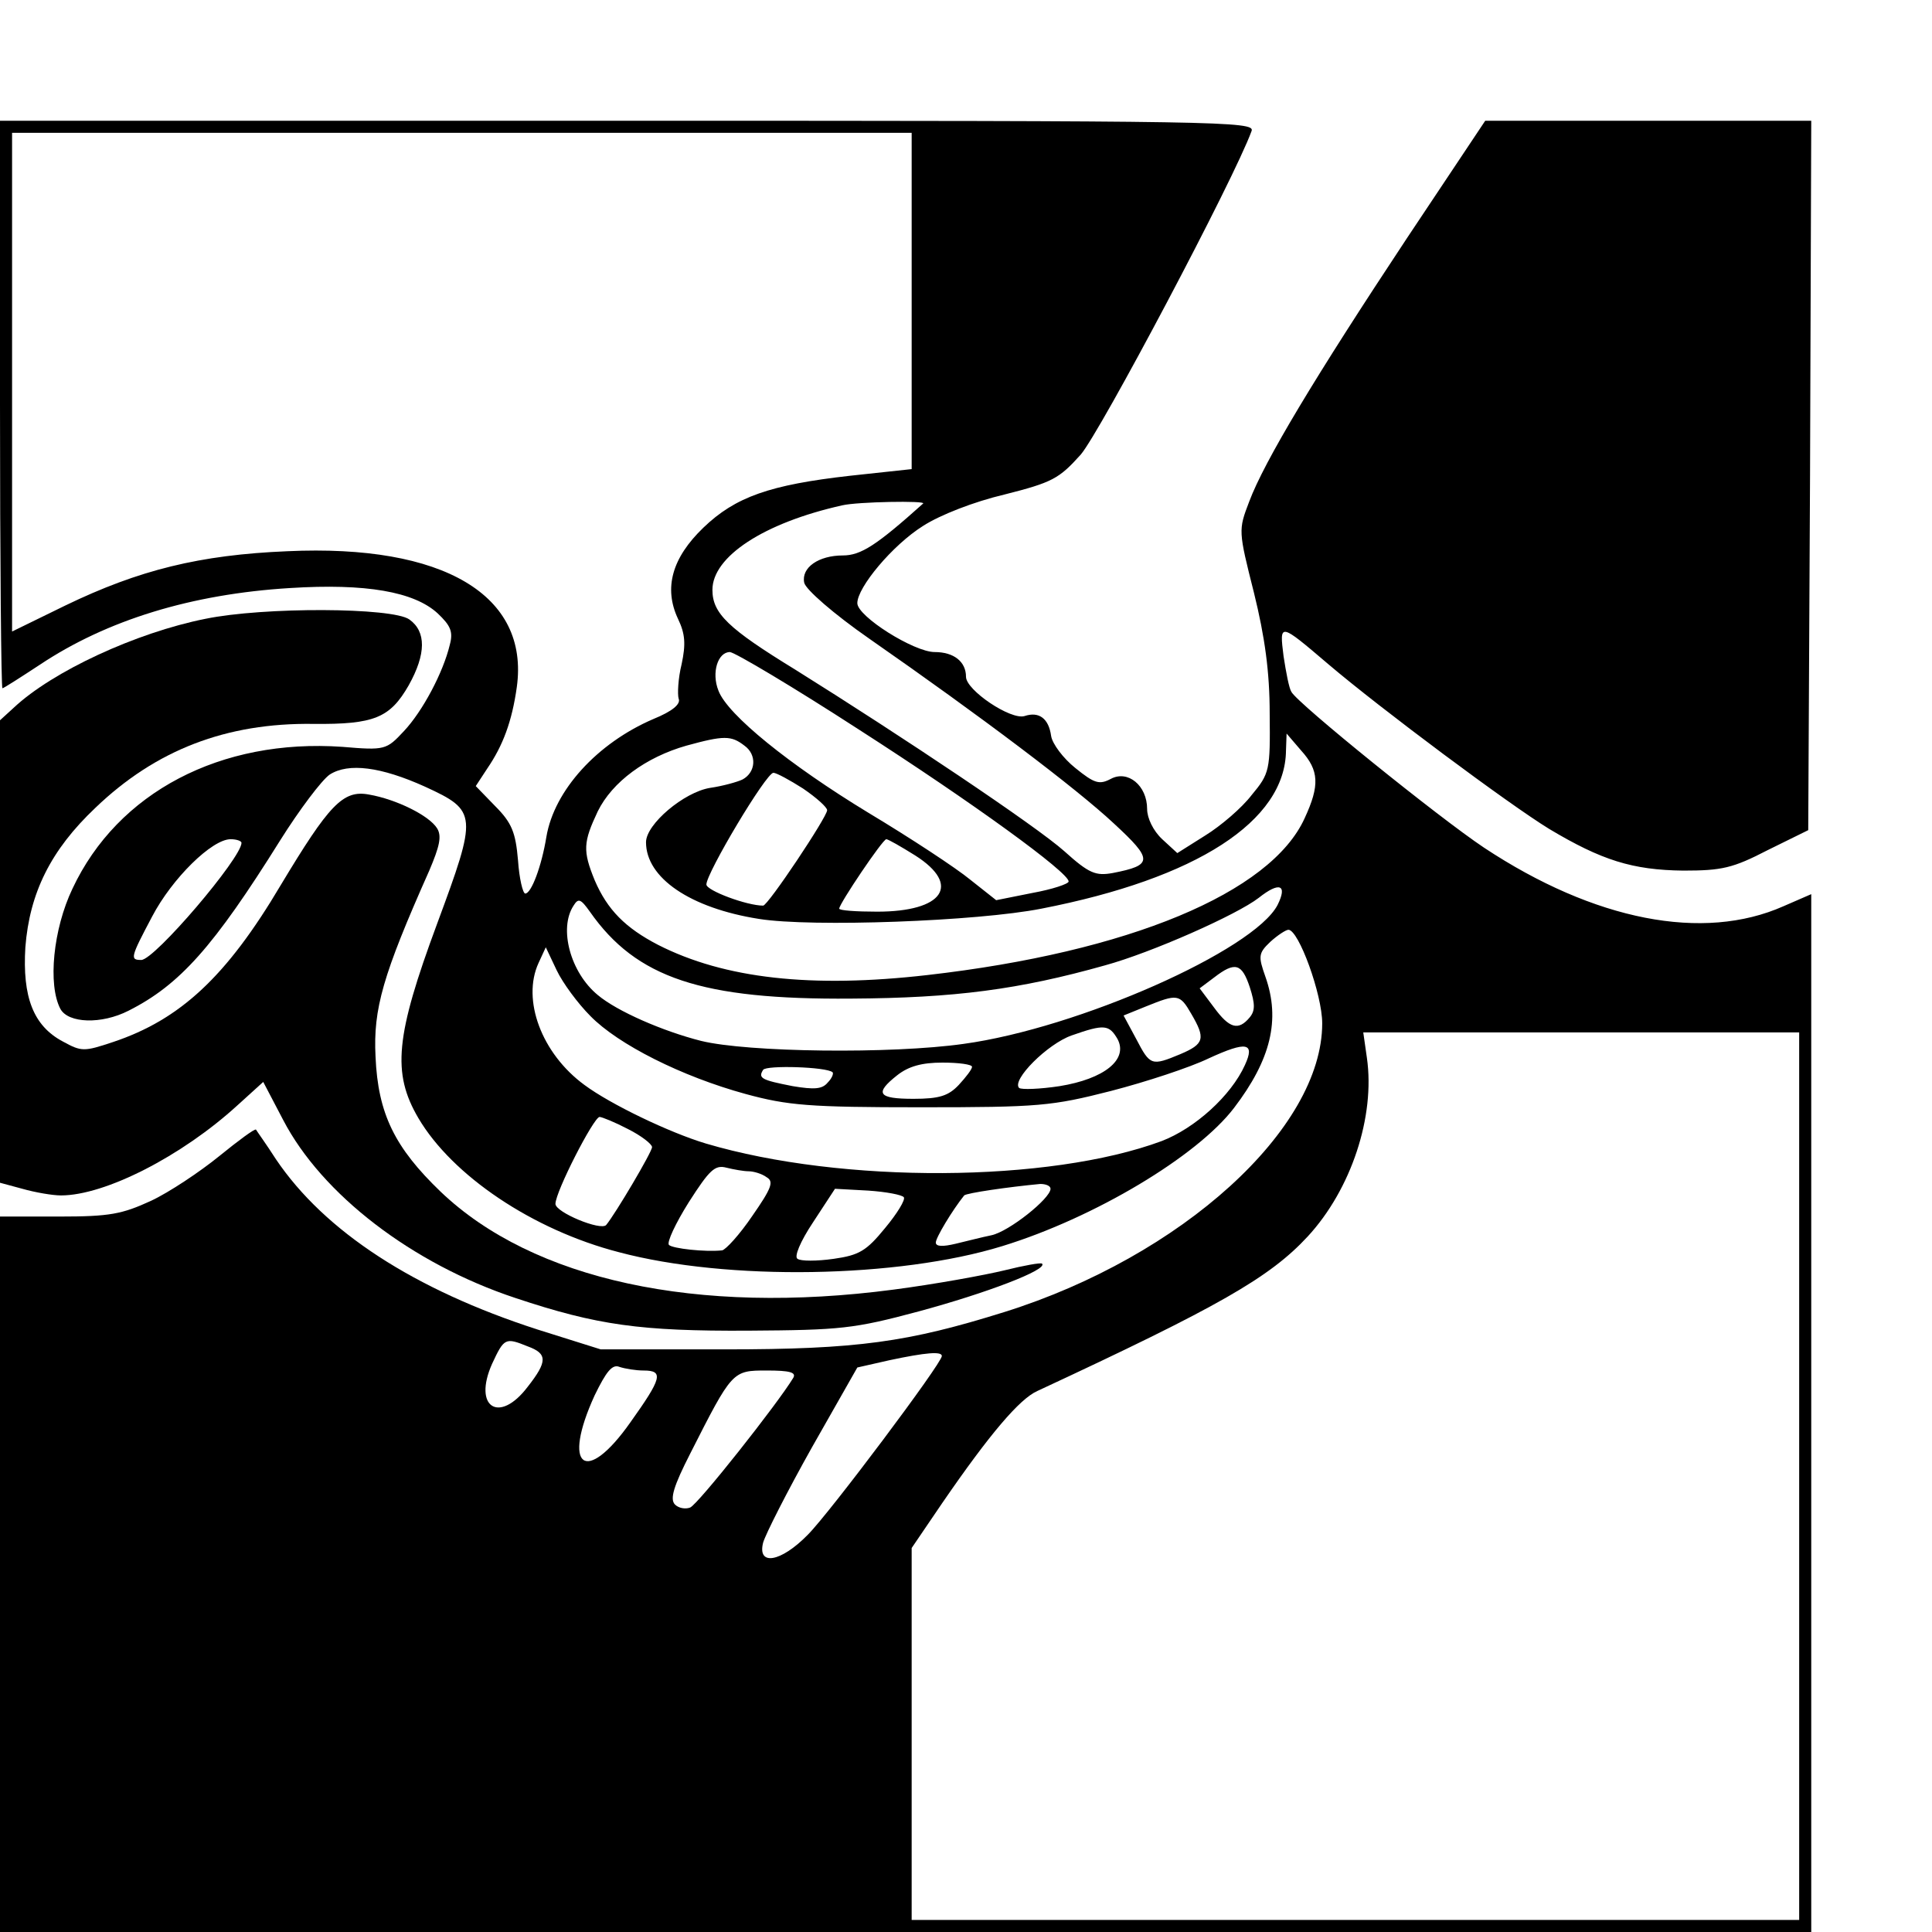 <?xml version="1.0" standalone="no"?>
<!DOCTYPE svg PUBLIC "-//W3C//DTD SVG 20010904//EN"
 "http://www.w3.org/TR/2001/REC-SVG-20010904/DTD/svg10.dtd">
<svg version="1.0" xmlns="http://www.w3.org/2000/svg"
 width="16pt" height="16pt" viewBox="0 0 16 16"
 preserveAspectRatio="xMidYMid meet">
<g transform="translate(0,16) scale(0.005,-0.005)"
fill="#000000" stroke="none">
<path d="M0 2530 c0 -258 2 -470 4 -470 2 0 30 18 62 39 111 74 251 117 414
127 126 8 206 -6 245 -42 21 -20 26 -30 20 -52 -11 -46 -45 -110 -76 -143 -29
-31 -31 -32 -102 -26 -201 14 -372 -75 -447 -235 -32 -67 -41 -159 -20 -199
13 -24 68 -26 113 -3 85 43 141 106 251 282 32 51 69 100 82 109 31 20 85 13
158 -20 87 -40 87 -46 20 -227 -69 -186 -75 -247 -31 -322 56 -95 189 -185
332 -222 180 -48 463 -43 635 10 153 47 323 149 384 229 61 80 77 146 52 217
-12 34 -12 39 8 58 12 11 26 20 30 20 17 0 56 -107 56 -155 0 -175 -233 -386
-526 -478 -160 -50 -243 -62 -464 -62 l-205 0 -105 33 c-204 66 -352 162 -433
282 -16 25 -32 47 -33 49 -2 2 -29 -18 -61 -44 -32 -26 -83 -60 -113 -74 -48
-22 -68 -26 -152 -26 l-98 0 0 -592 0 -593 1500 0 1500 0 0 859 0 860 -46 -20
c-133 -59 -313 -24 -496 97 -75 50 -309 239 -319 258 -4 6 -9 33 -13 59 -7 56
-7 56 74 -13 87 -74 299 -232 366 -273 87 -52 138 -68 222 -69 64 0 82 4 140
34 l67 33 3 588 2 587 -270 0 -270 0 -130 -195 c-151 -228 -236 -369 -261
-436 -18 -47 -18 -48 8 -151 18 -73 26 -131 26 -200 1 -94 0 -99 -30 -135 -16
-21 -51 -51 -77 -67 l-46 -29 -25 23 c-15 14 -25 35 -25 50 0 39 -32 65 -60
50 -19 -10 -27 -8 -59 18 -20 16 -38 40 -40 53 -4 29 -20 41 -44 33 -23 -7
-97 43 -97 65 0 25 -20 41 -52 41 -34 0 -128 59 -128 81 0 26 58 96 109 128
28 18 84 40 135 52 79 20 90 26 126 66 32 37 254 456 283 536 6 16 -47 17
-1033 17 l-1040 0 0 -470z m1510 172 l0 -279 -102 -11 c-133 -15 -190 -35
-243 -86 -52 -50 -66 -100 -42 -151 12 -25 13 -42 6 -75 -6 -24 -7 -50 -5 -57
4 -9 -10 -21 -42 -34 -93 -40 -164 -118 -177 -195 -8 -49 -25 -94 -35 -94 -4
0 -10 25 -12 55 -4 46 -10 62 -38 90 l-32 33 19 29 c26 38 41 78 49 135 21
152 -121 237 -380 225 -145 -6 -246 -31 -368 -90 l-88 -43 0 413 0 413 745 0
745 0 0 -278z m19 -336 c-77 -69 -103 -86 -133 -86 -40 0 -69 -20 -64 -45 2
-11 49 -52 108 -93 184 -128 343 -248 405 -306 65 -60 65 -69 -2 -82 -28 -5
-39 -1 -80 36 -47 42 -270 191 -446 301 -111 68 -137 93 -137 132 0 55 85 111
215 140 25 6 140 8 134 3z m-107 -374 c190 -122 348 -237 348 -252 0 -4 -27
-13 -60 -19 l-60 -12 -43 34 c-23 19 -99 69 -169 111 -130 79 -233 162 -248
202 -12 30 -1 64 19 64 9 -1 105 -58 213 -128z m-189 -27 c21 -15 19 -44 -3
-56 -8 -4 -33 -11 -54 -14 -43 -7 -106 -60 -106 -90 0 -59 73 -109 187 -127
87 -14 362 -4 468 17 257 50 404 145 405 262 l1 28 24 -28 c30 -33 31 -58 6
-112 -56 -124 -292 -222 -625 -260 -192 -22 -336 -6 -446 50 -54 28 -84 58
-105 107 -20 49 -19 63 5 114 24 49 80 90 147 109 62 17 74 17 96 0z m97 -71
c22 -15 40 -31 40 -36 0 -11 -98 -158 -106 -158 -27 0 -94 25 -94 35 0 19 99
185 111 185 5 0 27 -12 49 -26z m-930 -90 c0 -25 -144 -194 -166 -194 -19 0
-18 4 18 72 33 63 99 128 130 128 10 0 18 -3 18 -6z m1116 -21 c77 -49 46 -93
-63 -93 -35 0 -63 2 -63 5 0 8 72 115 78 115 3 0 24 -12 48 -27z m600 -82
c-39 -75 -330 -204 -520 -230 -120 -17 -358 -14 -435 5 -63 16 -139 49 -171
76 -45 37 -65 110 -40 148 8 13 12 11 27 -10 77 -110 185 -146 433 -144 171 1
278 15 420 55 77 21 219 84 255 112 34 27 48 22 31 -12z m-1138 -184 c46 -47
151 -100 257 -129 70 -19 105 -22 290 -22 196 0 217 2 315 27 58 15 131 39
162 54 63 29 77 26 60 -11 -23 -51 -83 -105 -138 -126 -186 -69 -529 -71 -755
-4 -60 18 -158 65 -201 97 -71 52 -104 141 -76 202 l12 26 18 -38 c10 -21 35
-55 56 -76z m1092 48 c9 -28 9 -39 0 -50 -19 -23 -34 -18 -59 16 l-24 32 24
18 c35 27 46 23 59 -16z m-97 -44 c24 -41 22 -50 -18 -67 -48 -20 -50 -19 -73
25 l-21 39 37 15 c52 21 56 21 75 -12z m-122 -42 c18 -34 -22 -66 -96 -78 -33
-5 -63 -6 -67 -3 -13 13 47 73 87 87 54 19 62 18 76 -6z m1129 -724 l0 -735
-735 0 -735 0 0 308 0 308 51 75 c79 115 128 172 157 185 301 140 385 188 448
256 72 78 112 199 98 296 l-6 42 361 0 361 0 0 -735z m-1601 669 c2 -2 -1 -10
-8 -17 -9 -11 -22 -12 -58 -6 -51 10 -58 13 -49 27 5 8 105 5 115 -4z m231 9
c0 -4 -10 -17 -22 -30 -17 -18 -32 -23 -75 -23 -59 0 -65 9 -27 39 19 15 41
21 75 21 27 0 49 -3 49 -7z m-570 -103 c22 -11 40 -25 40 -30 0 -8 -61 -111
-76 -129 -9 -10 -84 21 -84 35 0 20 63 143 73 144 4 0 26 -9 47 -20z m200 -70
c8 0 22 -4 30 -10 12 -7 8 -18 -24 -64 -21 -31 -44 -56 -50 -57 -28 -3 -82 3
-88 9 -4 4 11 36 33 71 34 53 43 62 62 57 12 -3 29 -6 37 -6z m500 -29 c0 -16
-69 -71 -98 -77 -15 -3 -42 -10 -59 -14 -21 -5 -33 -5 -33 2 0 8 27 53 47 78
4 4 73 14 126 19 9 0 17 -3 17 -8z m-243 -14 c3 -4 -11 -27 -31 -51 -31 -38
-43 -45 -85 -51 -28 -4 -55 -4 -60 0 -6 3 4 28 26 61 l36 55 55 -3 c30 -2 56
-7 59 -11z m-623 -247 c33 -12 33 -25 0 -67 -47 -62 -91 -34 -59 38 20 43 22
44 59 29z m686 -16 c0 -12 -186 -260 -222 -296 -45 -46 -84 -52 -74 -13 4 14
40 85 81 158 l75 132 53 12 c61 13 87 15 87 7z m-494 -24 c34 0 30 -13 -22
-86 -74 -105 -114 -75 -59 45 19 39 29 52 41 47 9 -3 27 -6 40 -6z m248 -12
c-26 -43 -158 -210 -171 -215 -8 -3 -19 -1 -25 5 -9 9 -2 31 25 84 70 138 70
138 127 138 38 0 49 -3 44 -12z"/>
<path d="M340 2175 c-115 -23 -253 -87 -317 -147 l-23 -21 0 -383 0 -383 37
-10 c21 -6 50 -11 64 -11 73 0 200 65 292 149 l43 39 33 -63 c64 -123 213
-238 385 -295 135 -45 207 -55 386 -54 152 1 174 3 282 32 111 30 214 69 204
79 -2 2 -30 -3 -62 -11 -33 -8 -115 -23 -184 -32 -326 -43 -597 16 -750 162
-76 73 -104 129 -108 224 -4 79 12 135 89 308 17 40 21 57 13 70 -13 21 -67
48 -113 56 -43 8 -66 -17 -146 -150 -90 -152 -167 -223 -278 -260 -48 -16 -52
-16 -83 1 -49 26 -67 74 -62 156 7 90 42 161 116 231 100 96 217 141 361 139
101 -1 127 10 158 64 29 52 29 89 1 109 -28 20 -241 21 -338 1z"/>
</g>
</svg>
